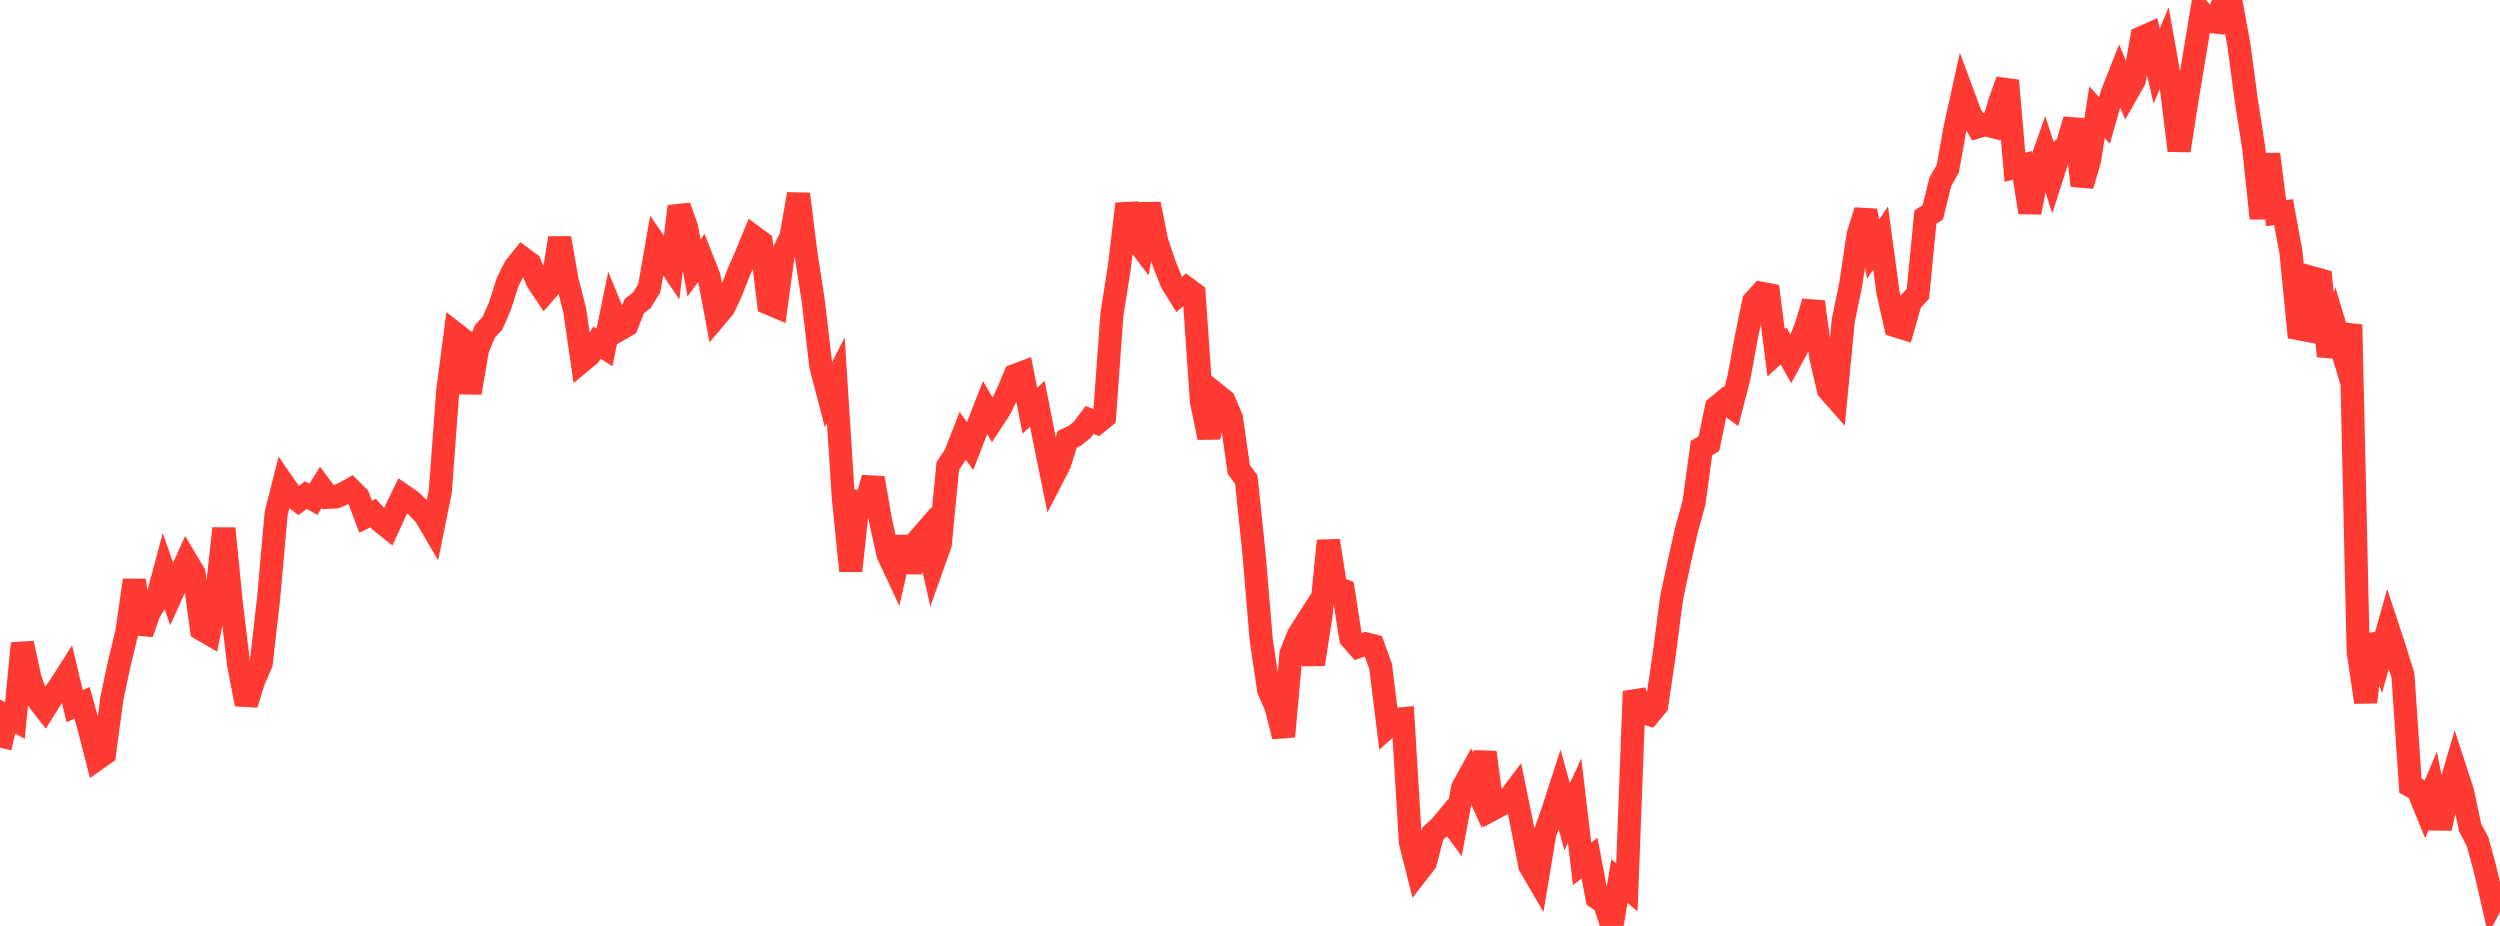 <?xml version="1.0" standalone="no"?>
<!DOCTYPE svg PUBLIC "-//W3C//DTD SVG 1.1//EN" "http://www.w3.org/Graphics/SVG/1.1/DTD/svg11.dtd">

<svg width="135" height="50" viewBox="0 0 135 50" preserveAspectRatio="none" 
  xmlns="http://www.w3.org/2000/svg"
  xmlns:xlink="http://www.w3.org/1999/xlink">


<polyline points="0.0, 40.377 0.403, 38.692 0.806, 38.906 1.209, 34.739 1.612, 36.609 2.015, 37.744 2.418, 38.261 2.821, 37.617 3.224, 37.07 3.627, 36.432 4.03, 38.129 4.433, 37.956 4.836, 39.413 5.239, 40.981 5.642, 40.696 6.045, 37.702 6.448, 35.802 6.851, 34.143 7.254, 31.334 7.657, 34.203 8.06, 33.044 8.463, 32.418 8.866, 30.915 9.269, 32.077 9.672, 31.186 10.075, 30.293 10.478, 30.968 10.881, 33.976 11.284, 34.211 11.687, 32.205 12.09, 28.538 12.493, 32.617 12.896, 35.943 13.299, 38.028 13.701, 36.746 14.104, 35.82 14.507, 32.291 14.91, 27.742 15.313, 26.143 15.716, 26.726 16.119, 27.034 16.522, 26.732 16.925, 26.962 17.328, 26.311 17.731, 26.853 18.134, 26.833 18.537, 26.661 18.94, 26.435 19.343, 26.837 19.746, 27.905 20.149, 27.705 20.552, 28.151 20.955, 28.471 21.358, 27.587 21.761, 26.752 22.164, 27.025 22.567, 27.406 22.97, 27.841 23.373, 28.531 23.776, 26.539 24.179, 21.106 24.582, 18.018 24.985, 18.331 25.388, 21.209 25.791, 18.848 26.194, 17.881 26.597, 17.452 27.0, 16.519 27.403, 15.261 27.806, 14.439 28.209, 13.934 28.612, 14.233 29.015, 15.179 29.418, 15.785 29.821, 15.318 30.224, 12.857 30.627, 15.17 31.03, 16.733 31.433, 19.492 31.836, 19.156 32.239, 18.504 32.642, 18.762 33.045, 16.807 33.448, 17.792 33.851, 17.559 34.254, 16.523 34.657, 16.215 35.06, 15.566 35.463, 13.259 35.866, 13.841 36.269, 14.437 36.672, 11.148 37.075, 12.287 37.478, 14.468 37.881, 13.914 38.284, 14.938 38.687, 17.077 39.09, 16.598 39.493, 15.714 39.896, 14.696 40.299, 13.771 40.701, 12.792 41.104, 13.089 41.507, 16.377 41.91, 16.548 42.313, 13.603 42.716, 12.784 43.119, 10.481 43.522, 13.694 43.925, 16.315 44.328, 19.784 44.731, 21.321 45.134, 20.532 45.537, 26.834 45.94, 30.826 46.343, 27.098 46.746, 27.184 47.149, 25.818 47.552, 28.139 47.955, 29.941 48.358, 30.801 48.761, 29.007 49.164, 30.877 49.567, 29.183 49.97, 28.718 50.373, 30.504 50.776, 29.364 51.179, 25.171 51.582, 24.561 51.985, 23.533 52.388, 24.088 52.791, 23.042 53.194, 22.007 53.597, 22.692 54.0, 22.078 54.403, 21.24 54.806, 20.278 55.209, 20.125 55.612, 22.182 56.015, 21.799 56.418, 23.838 56.821, 25.814 57.224, 25.036 57.627, 23.725 58.03, 23.536 58.433, 23.216 58.836, 22.678 59.239, 22.838 59.642, 22.517 60.045, 16.965 60.448, 14.403 60.851, 11.008 61.254, 12.818 61.657, 13.351 62.06, 11.019 62.463, 13.039 62.866, 14.235 63.269, 15.255 63.672, 15.906 64.075, 15.562 64.478, 15.86 64.881, 21.694 65.284, 23.631 65.687, 21.305 66.09, 21.628 66.493, 22.556 66.896, 25.352 67.299, 25.901 67.701, 29.729 68.104, 34.53 68.507, 37.252 68.91, 38.18 69.313, 39.77 69.716, 35.292 70.119, 34.286 70.522, 33.654 70.925, 35.872 71.328, 33.272 71.731, 29.2 72.134, 31.728 72.537, 31.881 72.94, 34.462 73.343, 34.914 73.746, 34.769 74.149, 34.871 74.552, 35.978 74.955, 39.216 75.358, 38.85 75.761, 38.81 76.164, 45.488 76.567, 47.086 76.97, 46.568 77.373, 45.012 77.776, 44.647 78.179, 44.159 78.582, 44.705 78.985, 42.538 79.388, 41.805 79.791, 42.694 80.194, 40.626 80.597, 43.694 81.0, 43.479 81.403, 43.228 81.806, 42.694 82.209, 44.664 82.612, 46.751 83.015, 47.442 83.418, 45.025 83.821, 43.898 84.224, 42.653 84.627, 44.108 85.03, 43.234 85.433, 46.644 85.836, 46.342 86.239, 48.483 86.642, 48.766 87.045, 50.0 87.448, 47.577 87.851, 47.915 88.254, 37.335 88.657, 38.45 89.06, 38.575 89.463, 38.09 89.866, 35.357 90.269, 32.269 90.672, 30.382 91.075, 28.594 91.478, 27.139 91.881, 24.193 92.284, 23.958 92.687, 21.998 93.09, 21.665 93.493, 21.96 93.896, 20.416 94.299, 18.226 94.701, 16.279 95.104, 15.836 95.507, 15.914 95.91, 19.052 96.313, 18.678 96.716, 19.398 97.119, 18.653 97.522, 17.653 97.925, 16.299 98.328, 19.296 98.731, 21.039 99.134, 21.497 99.537, 17.311 99.94, 15.354 100.343, 12.662 100.746, 11.382 101.149, 13.452 101.552, 12.855 101.955, 15.813 102.358, 17.591 102.761, 17.716 103.164, 16.302 103.567, 15.864 103.97, 11.726 104.373, 11.463 104.776, 9.819 105.179, 9.119 105.582, 6.878 105.985, 5.054 106.388, 6.144 106.791, 6.846 107.194, 6.725 107.597, 6.829 108.0, 5.466 108.403, 4.352 108.806, 9.032 109.209, 8.93 109.612, 11.47 110.015, 9.357 110.418, 8.217 110.821, 9.472 111.224, 8.21 111.627, 7.846 112.03, 6.458 112.433, 10.023 112.836, 8.645 113.239, 6.057 113.642, 6.505 114.045, 5.083 114.448, 4.06 114.851, 5.035 115.254, 4.323 115.657, 2.033 116.06, 1.856 116.463, 3.57 116.866, 2.598 117.269, 4.857 117.672, 8.129 118.075, 5.531 118.478, 3.112 118.881, 0.677 119.284, 1.148 119.687, 1.195 120.09, 0.0 120.493, 0.207 120.896, 2.402 121.299, 5.408 121.701, 7.998 122.104, 11.787 122.507, 8.33 122.91, 11.509 123.313, 11.454 123.716, 13.65 124.119, 17.745 124.522, 17.823 124.925, 15.017 125.328, 15.13 125.731, 19.234 126.134, 17.766 126.537, 19.111 126.94, 17.531 127.343, 35.187 127.746, 37.918 128.149, 34.281 128.552, 35.386 128.955, 33.947 129.358, 35.17 129.761, 36.476 130.164, 42.432 130.567, 42.651 130.97, 43.64 131.373, 42.697 131.776, 44.726 132.179, 42.908 132.582, 41.546 132.985, 42.783 133.388, 44.69 133.791, 45.451 134.194, 46.936 134.597, 48.691 135.0, 47.938" fill="none" stroke="#ff3a33" stroke-width="1.25"/>

</svg>